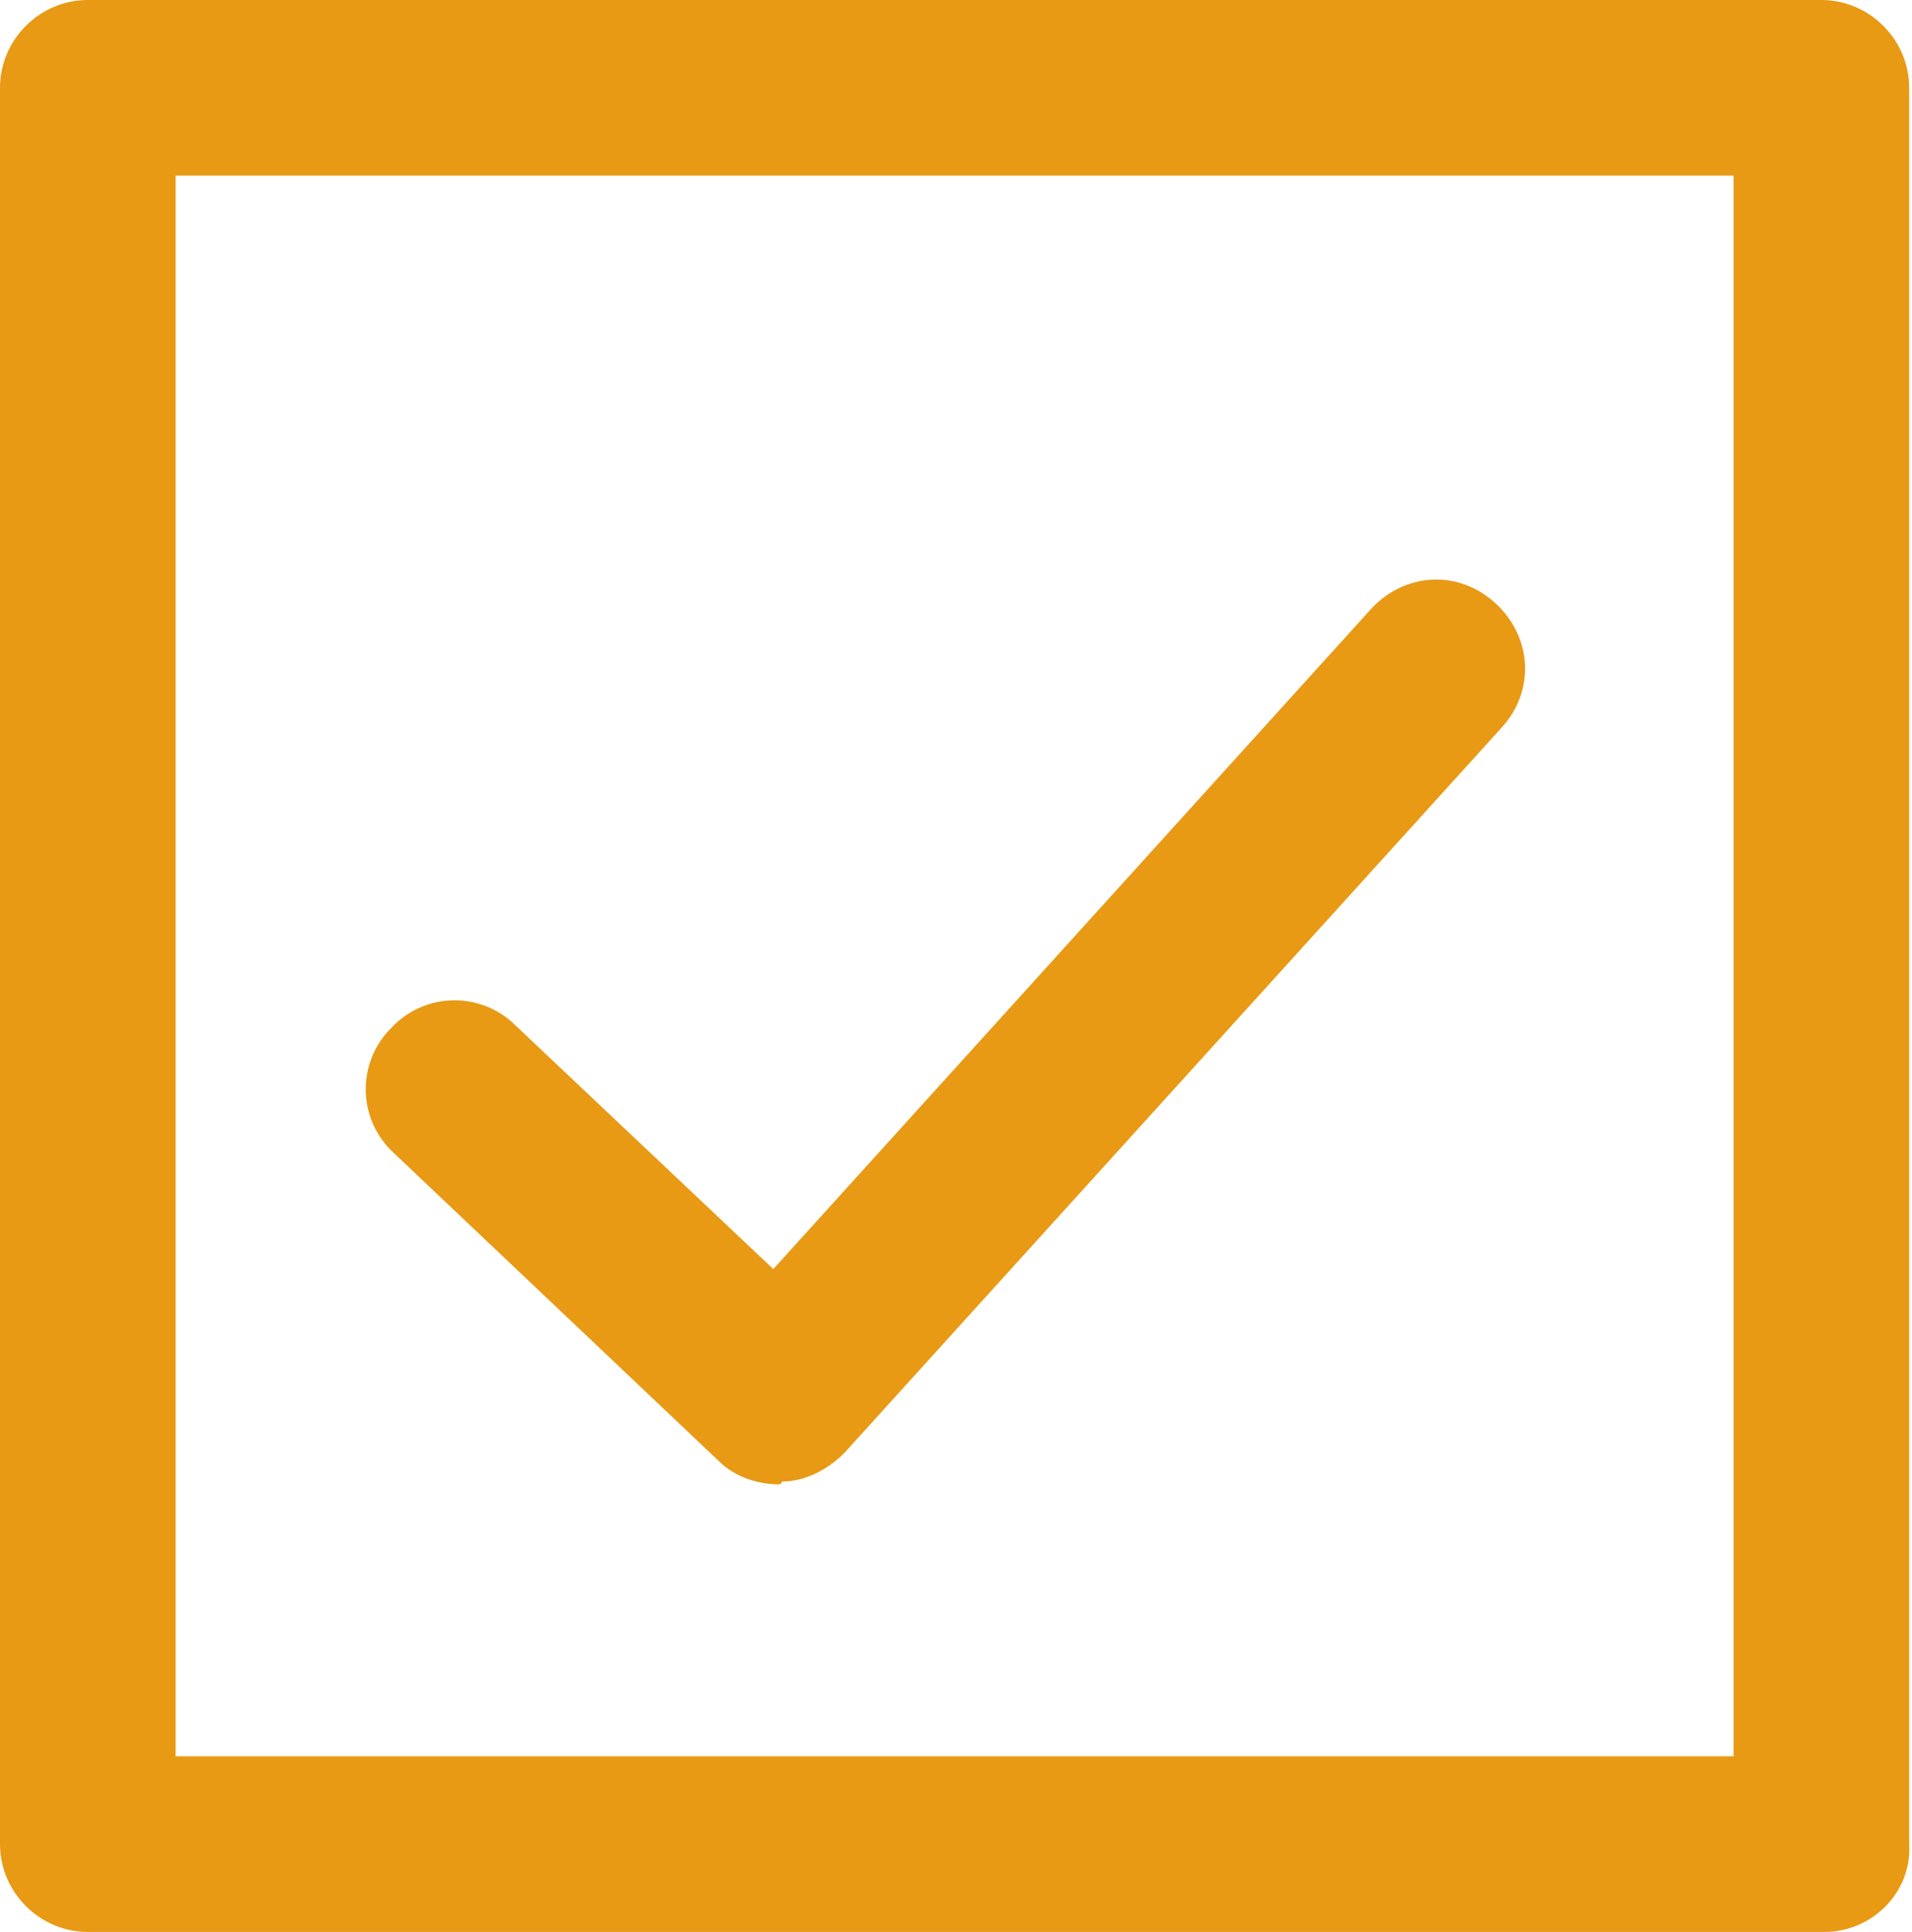 <?xml version="1.0" encoding="UTF-8"?> <!-- Generator: Adobe Illustrator 21.0.2, SVG Export Plug-In . SVG Version: 6.00 Build 0) --> <svg xmlns="http://www.w3.org/2000/svg" xmlns:xlink="http://www.w3.org/1999/xlink" id="Layer_1" x="0px" y="0px" width="67.5px" height="68.2px" viewBox="0 0 67.5 68.2" style="enable-background:new 0 0 67.5 68.2;" xml:space="preserve"> <style type="text/css"> .st0{fill:#E89A15;} </style> <path class="st0" d="M27.5,52.4c-0.8,0-1.6-0.3-2.1-0.8L13.9,40.7c-1.3-1.2-1.3-3.2-0.1-4.4c1.2-1.3,3.2-1.3,4.4-0.1l9.1,8.6 l21.1-23.3c1.2-1.3,3.1-1.4,4.4-0.2s1.4,3.1,0.2,4.4L29.8,51.3c-0.6,0.6-1.4,1-2.2,1C27.6,52.4,27.5,52.4,27.5,52.4z"></path> <path class="st0" d="M64.4,68.2H3.1c-1.7,0-3.1-1.4-3.1-3.1v-62C0,1.4,1.4,0,3.1,0h61.2c1.7,0,3.1,1.4,3.1,3.1v62 C67.5,66.8,66.1,68.2,64.4,68.2z M6.2,62h55V6.2h-55V62z"></path> </svg> 